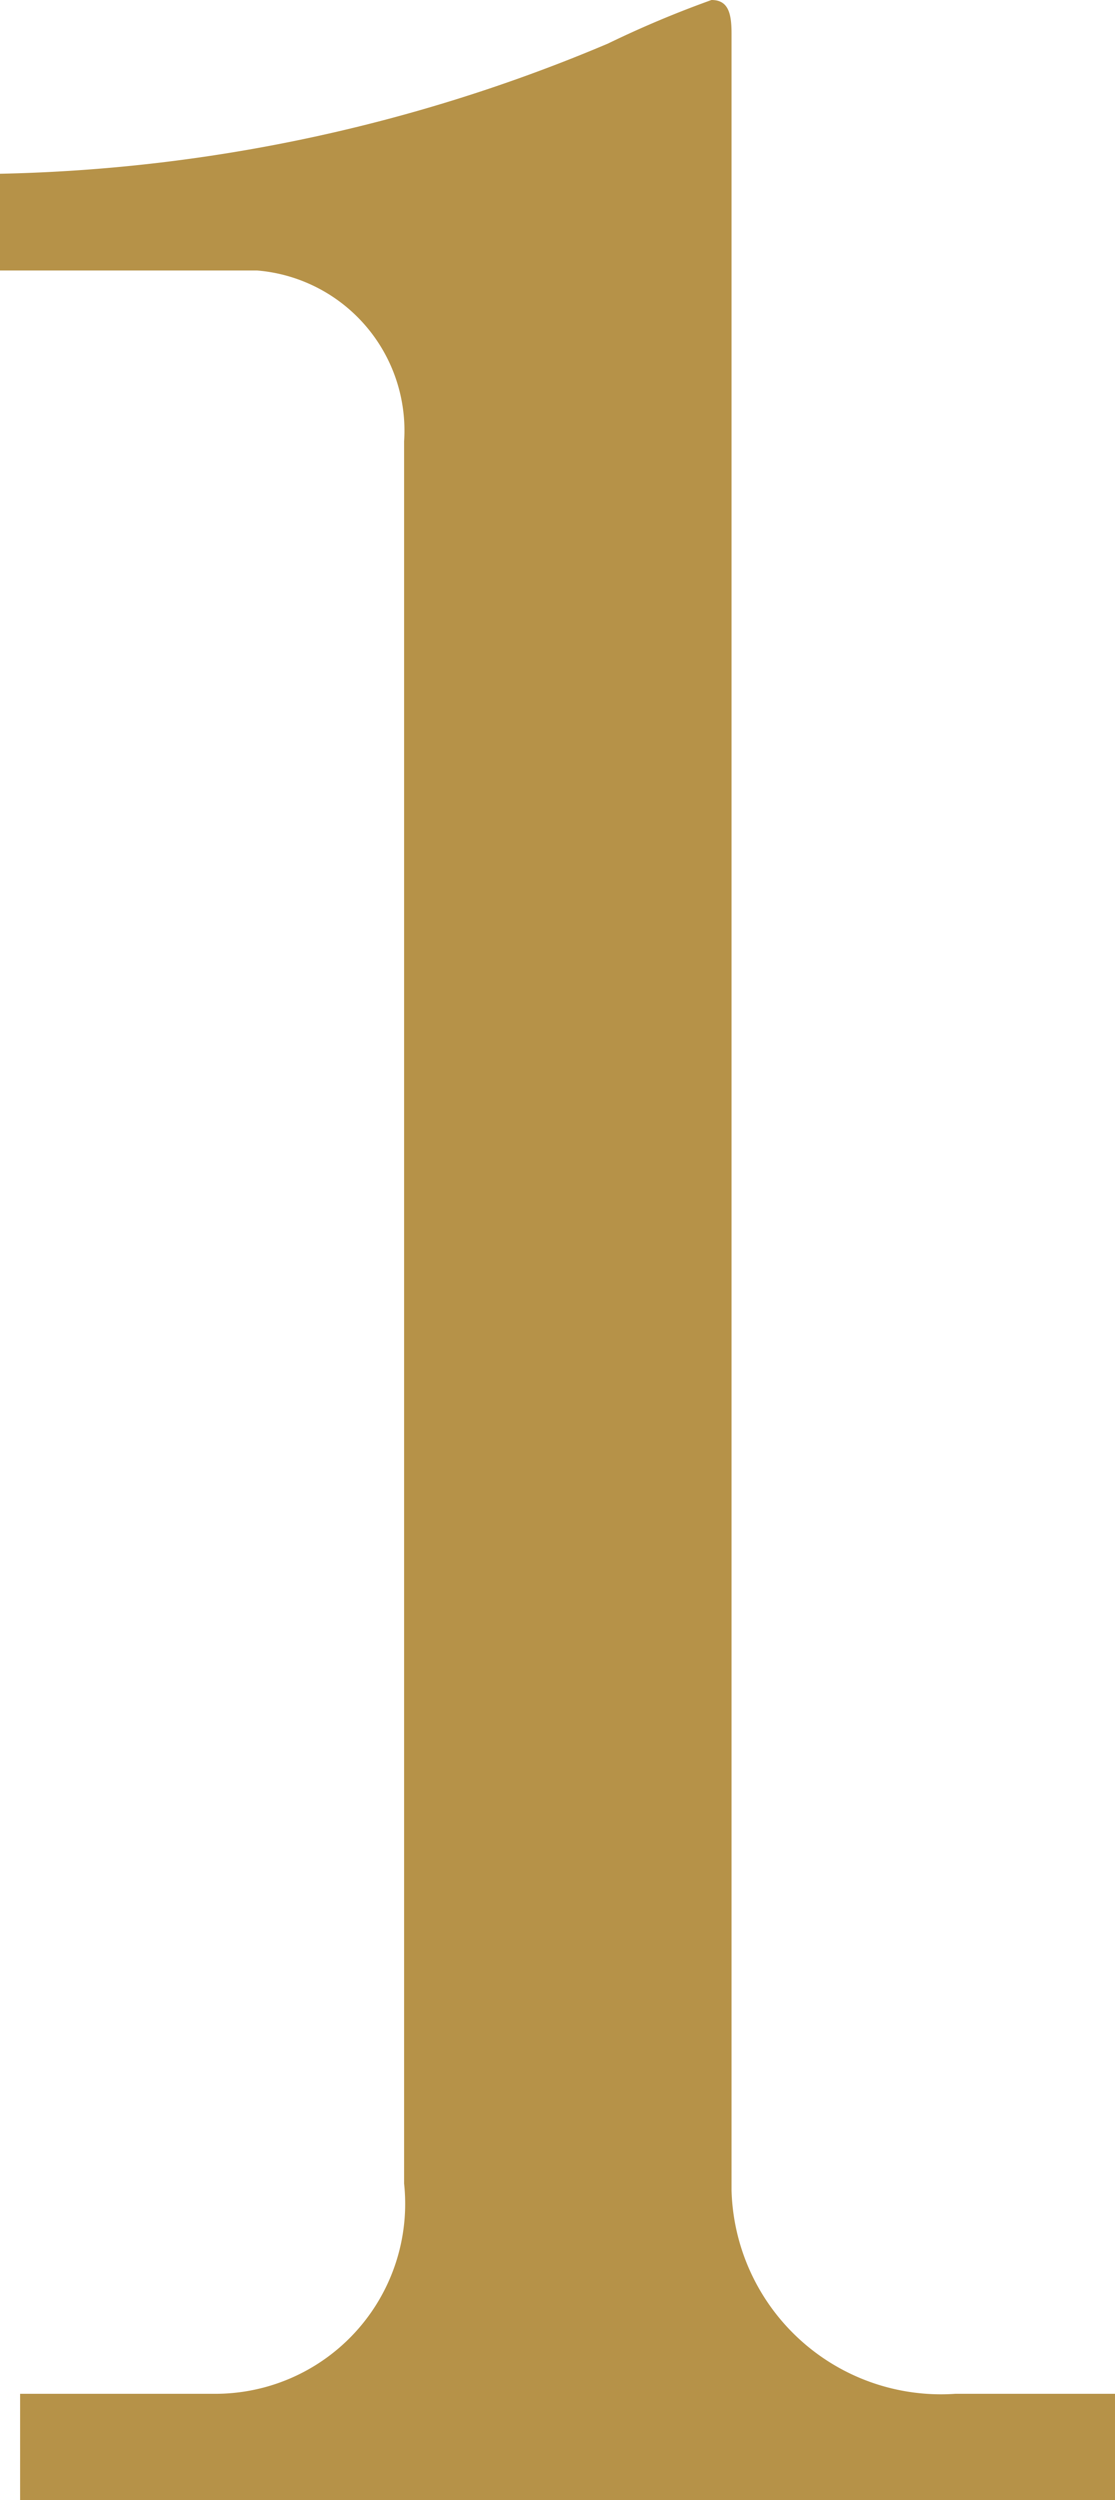 <svg xmlns="http://www.w3.org/2000/svg" width="18.688" height="41.87" viewBox="0 0 18.688 41.87">
  <defs>
    <style>
      .cls-1 {
        fill: #b69248;
        fill-rule: evenodd;
      }
    </style>
  </defs>
  <path id="num_01.svg" class="cls-1" d="M68.4,2828.36H86.764v-1.8H84.076a3.511,3.511,0,0,1-3.752-3.41v-36.12c0-.34-0.056-0.56-0.336-0.56a17.531,17.531,0,0,0-1.736.73,27.564,27.564,0,0,1-10.192,2.18V2791h4.312a2.69,2.69,0,0,1,2.464,2.86v29.18a3.182,3.182,0,0,1-3.192,3.52H68.4v1.8Z" transform="translate(-68.063 -2786.47)"/>
</svg>
